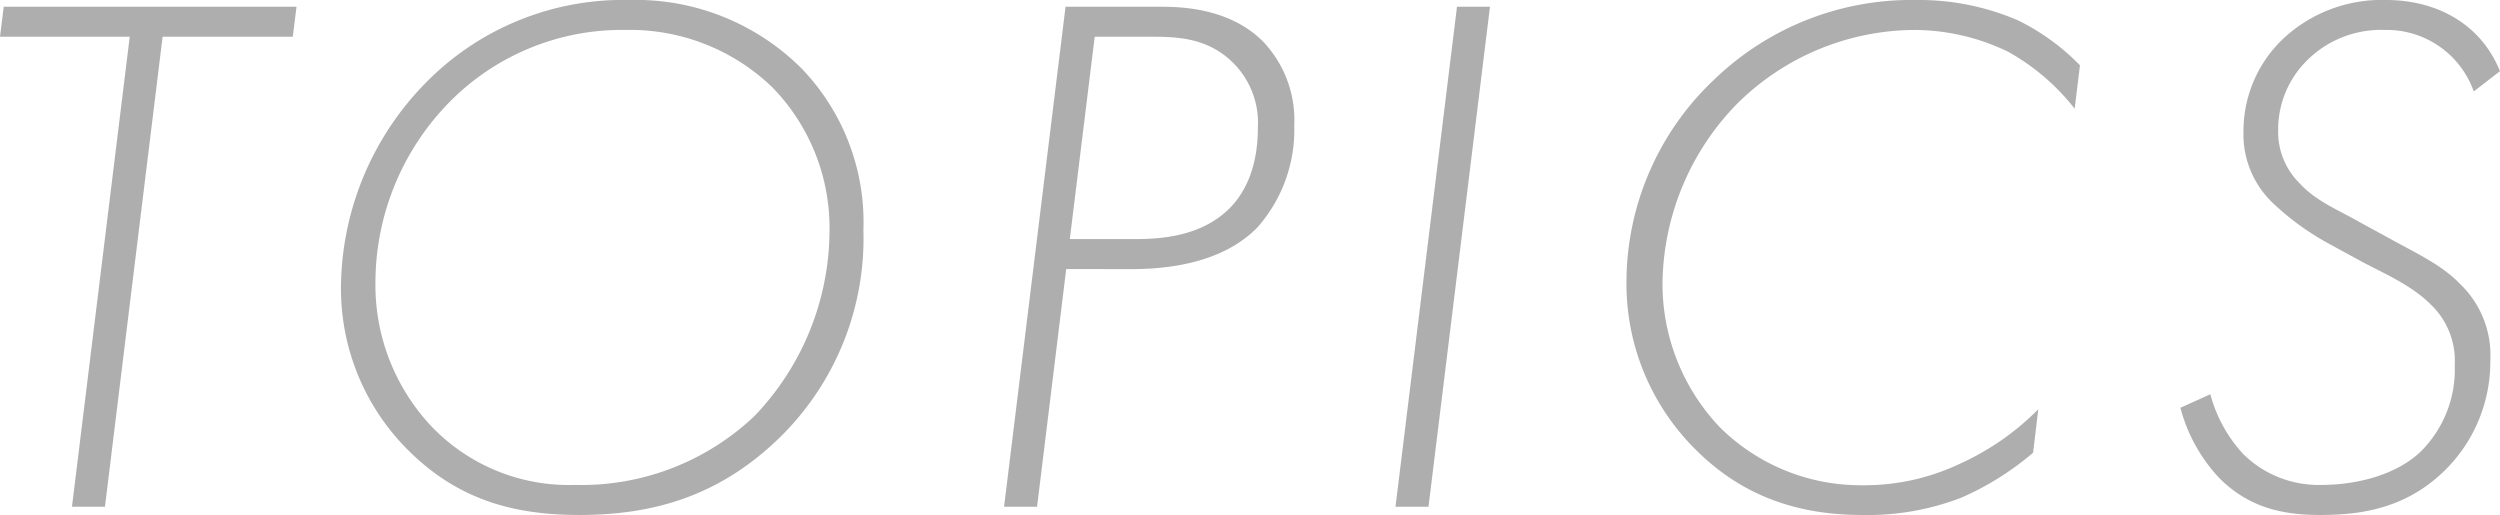 <svg xmlns="http://www.w3.org/2000/svg" width="222" height="45.73" viewBox="0 0 222 45.73">
  <defs>
    <style>
      .a {
        fill: #aeaeaf;
      }
    </style>
  </defs>
  <title>news-title</title>
  <g>
    <path class="a" d="M14.44,3.26,9.32,45H6.39L11.52,3.26H0L.33.6h26L26,3.26Z"/>
    <path class="a" d="M71.22,6.12a19.67,19.67,0,0,1,5.45,14.31,24.72,24.72,0,0,1-7.45,18.44C63.89,44.06,58,45.73,51.45,45.73c-5.79,0-10.72-1.33-15.11-5.66a20.22,20.22,0,0,1-6.06-14.78,26.14,26.14,0,0,1,7.59-18A24.51,24.51,0,0,1,55.84,0,20.83,20.83,0,0,1,71.22,6.12ZM67,36.94a23.88,23.88,0,0,0,6.66-16.37A17.88,17.88,0,0,0,68.62,7.79,18.19,18.19,0,0,0,55.57,2.66,21.47,21.47,0,0,0,40.13,8.85,22.88,22.88,0,0,0,33.34,25,18.31,18.31,0,0,0,38.2,37.74a16.87,16.87,0,0,0,12.85,5.32A22.31,22.31,0,0,0,67,36.94Z"/>
    <path class="a" d="M94.68,23.89,92.09,45H89.16L94.62.6h8.58c2.13,0,6.19.27,9,3.13a10.13,10.13,0,0,1,2.73,7.45,13.06,13.06,0,0,1-3.26,9c-1.73,1.79-5,3.72-11.25,3.72ZM95,21.23h5.85c2.53,0,5.79-.33,8.19-2.59,1.4-1.33,2.66-3.6,2.66-7.32a7.52,7.52,0,0,0-1.93-5.46c-2.39-2.6-5.32-2.6-7.85-2.6H97.21Z"/>
    <path class="a" d="M132.31.6,126.85,45h-2.93L129.38.6Z"/>
    <path class="a" d="M184.23,9.65a19.66,19.66,0,0,0-5.92-5.06,19.24,19.24,0,0,0-8.25-1.93,22.5,22.5,0,0,0-15.78,6.53,23.16,23.16,0,0,0-6.65,16,18.48,18.48,0,0,0,5.12,12.78,17.76,17.76,0,0,0,12.65,5.12A19.77,19.77,0,0,0,174,41.2a23.26,23.26,0,0,0,7-4.86l-.46,3.86a25.59,25.59,0,0,1-6.39,4,23.09,23.09,0,0,1-8.79,1.53c-5.72,0-10.65-1.67-14.77-5.79A20.71,20.71,0,0,1,144.43,25a24.76,24.76,0,0,1,7.86-18A25.21,25.21,0,0,1,170.12,0a22.22,22.22,0,0,1,9.06,1.8,19.84,19.84,0,0,1,5.52,4Z"/>
    <path class="a" d="M219.67,8.12a8.2,8.2,0,0,0-7.92-5.46,9.29,9.29,0,0,0-6.85,2.67,8.63,8.63,0,0,0-2.6,6.25,6.42,6.42,0,0,0,1.87,4.66c1.46,1.6,3.32,2.33,5.32,3.46l2.2,1.2c2.73,1.53,5.05,2.53,6.78,4.33A8.75,8.75,0,0,1,221.14,32,13.53,13.53,0,0,1,217,41.87c-3.46,3.32-7.39,3.86-11,3.86-3.33,0-6.32-.67-8.92-3.27a14.53,14.53,0,0,1-3.46-6.25l2.66-1.2a12.54,12.54,0,0,0,2.93,5.32,9.5,9.5,0,0,0,6.92,2.73c3.13,0,6.59-.86,8.79-2.92a10.27,10.27,0,0,0,3.06-7.73A6.89,6.89,0,0,0,215.81,27c-1.66-1.66-4.12-2.73-6-3.72l-3.06-1.67a23.49,23.49,0,0,1-5-3.66,8.4,8.4,0,0,1-2.53-6.26,11.31,11.31,0,0,1,3.39-8.12A12.8,12.8,0,0,1,211.89,0c4.26,0,8.32,1.93,10.11,6.32Z"/>
  </g>
</svg>
